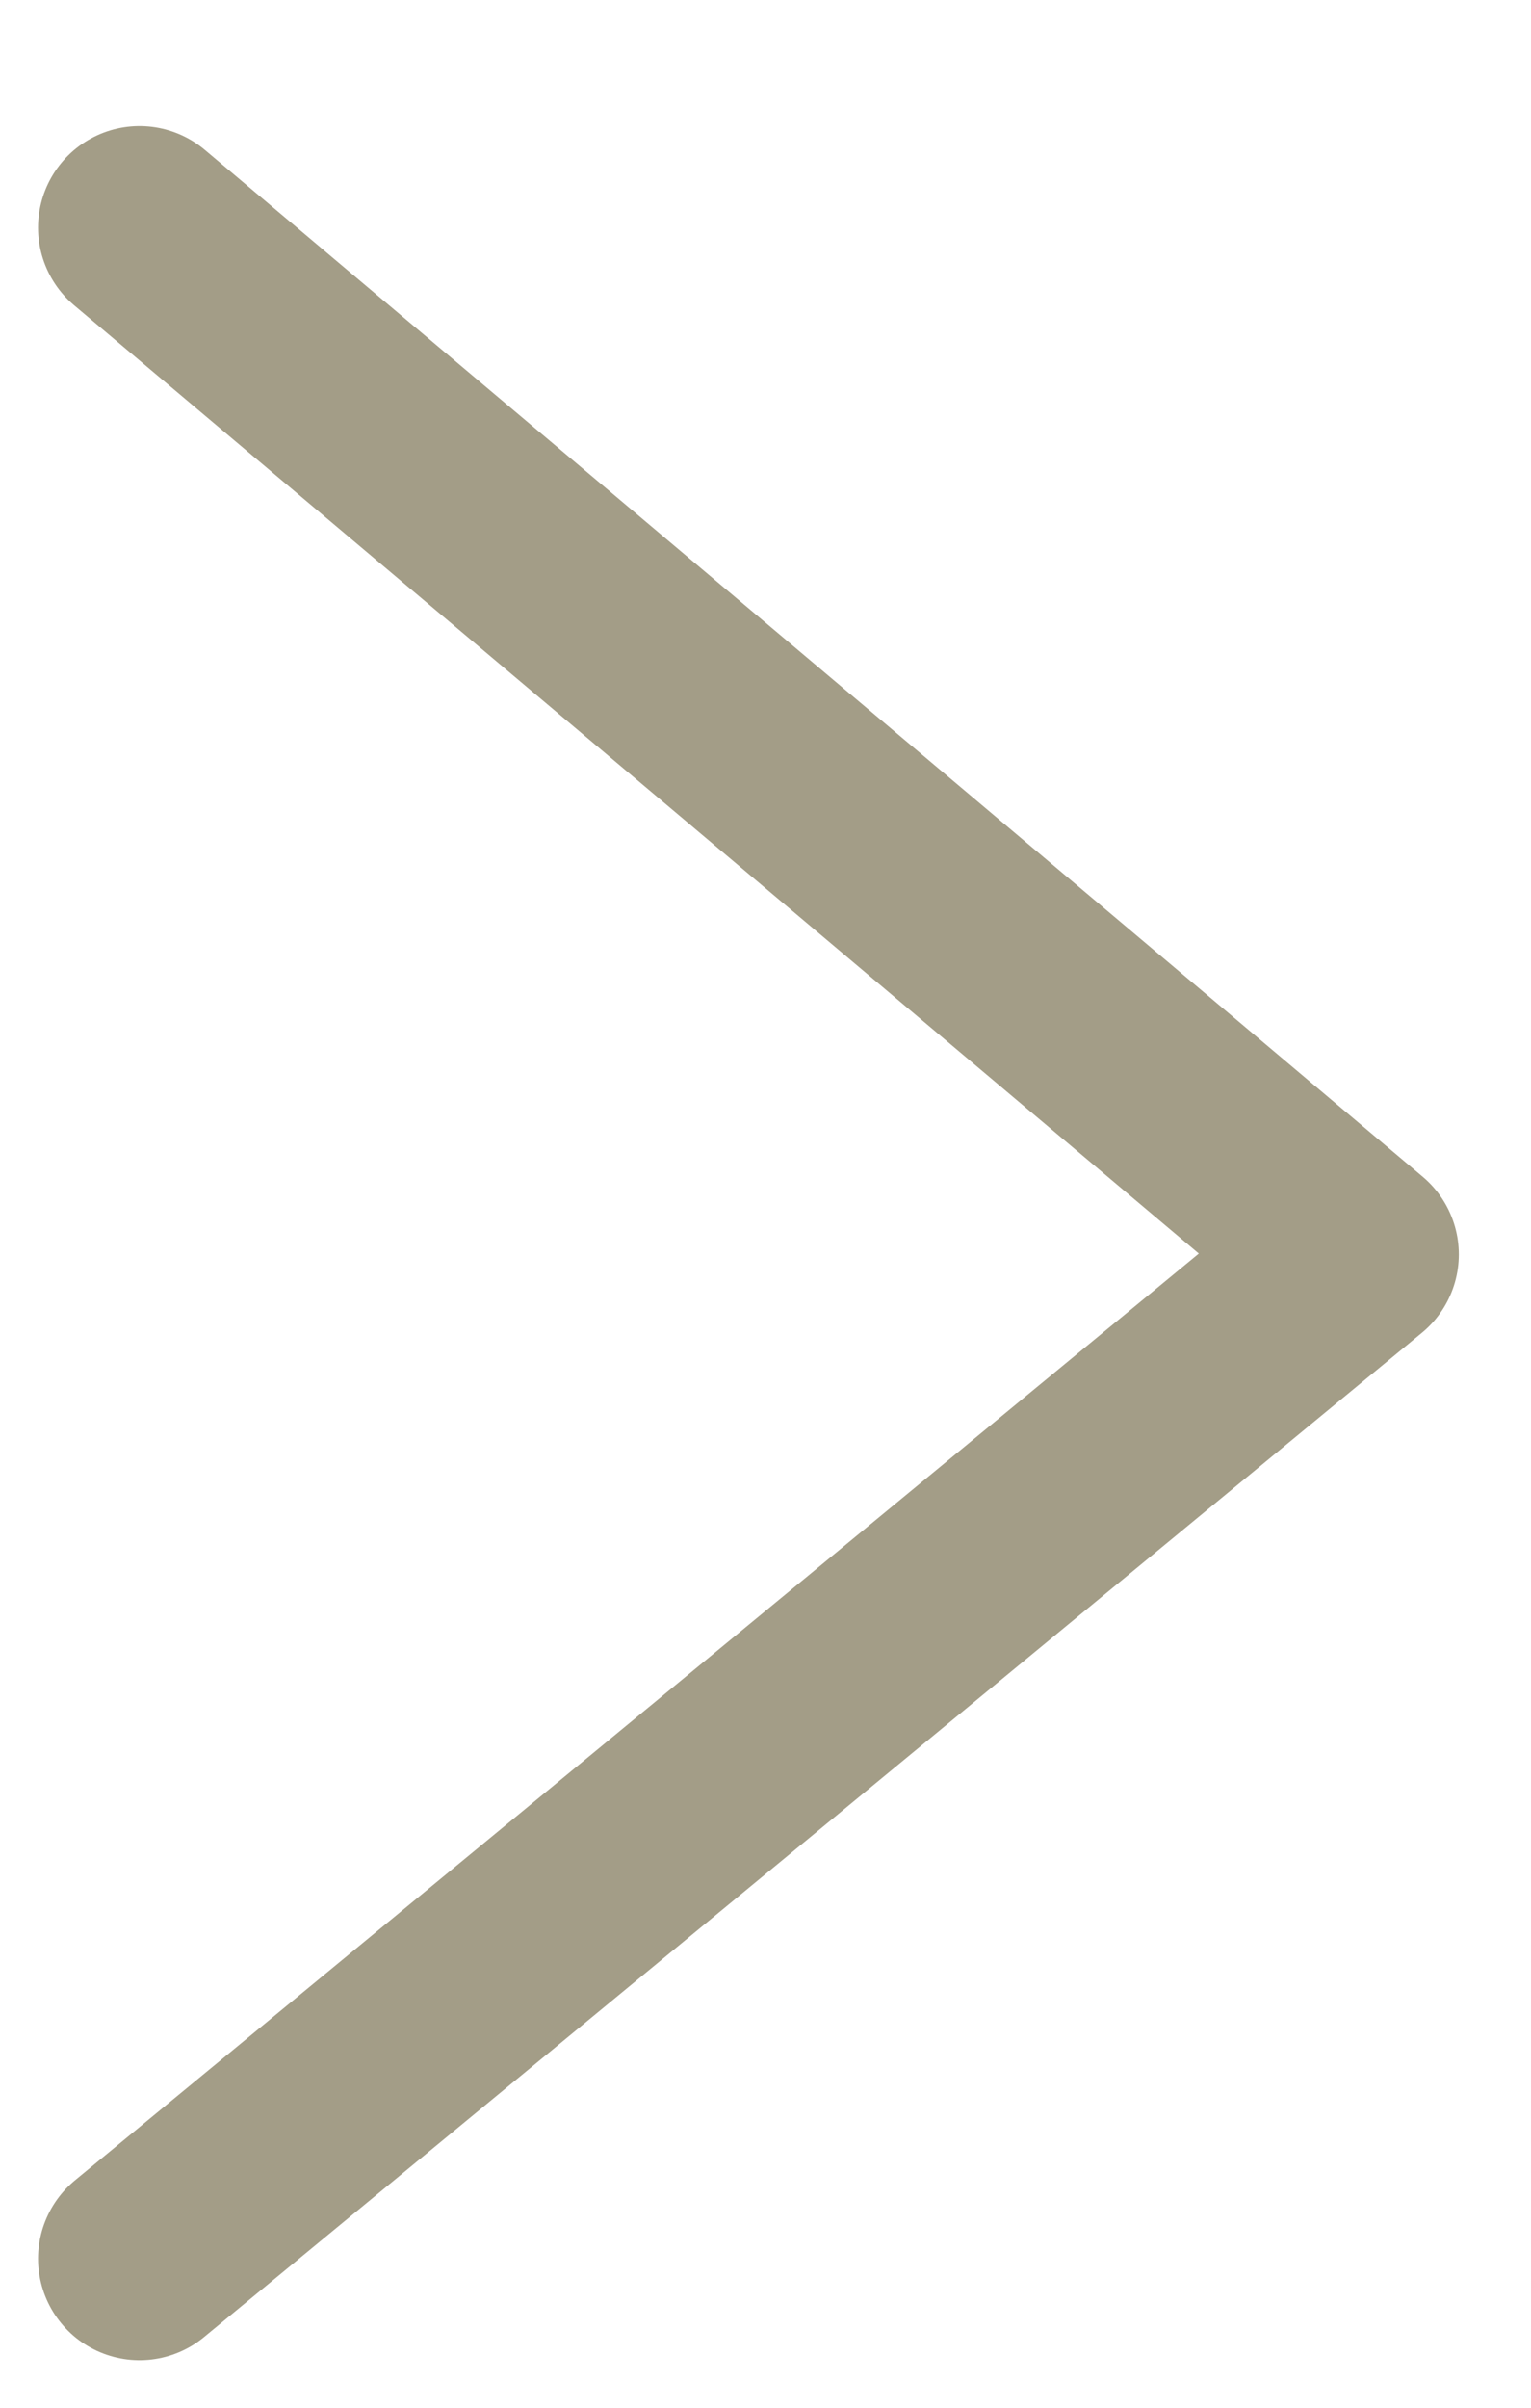 <svg width="7" height="11" viewBox="0 0 7 11" fill="none" xmlns="http://www.w3.org/2000/svg">
    <path d="M0.638 1.04L6.206 5.731L0.638 10.319" stroke="#A39D87" stroke-width="0.928" stroke-linecap="round" stroke-linejoin="round"/>
</svg>
